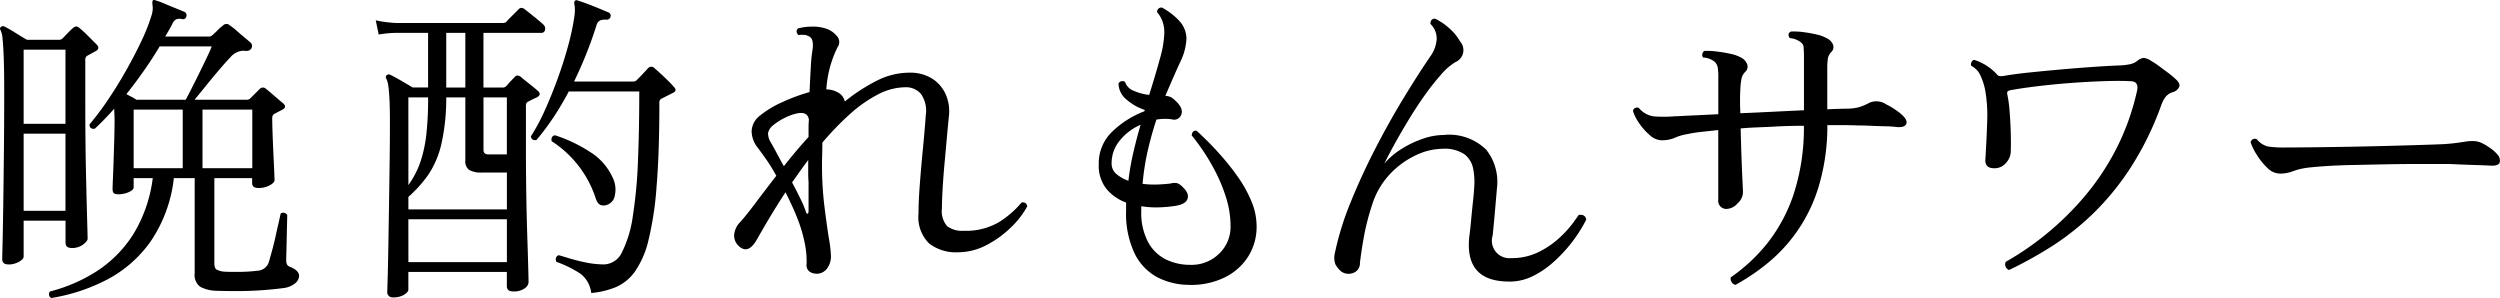 <svg xmlns="http://www.w3.org/2000/svg" xmlns:xlink="http://www.w3.org/1999/xlink" width="214.037" height="25.516" viewBox="0 0 214.037 25.516"><defs><style>.a{clip-path:url(#a);}</style><clipPath id="a"><rect width="214.037" height="25.516"/></clipPath></defs><g class="a"><path d="M.727,22.639q-.536,0-.536-.451,0-.17.028-1.34t.057-3.13q.028-1.96.056-4.484t.028-5.4q0-1.889-.042-2.947t-.1-1.579A2.052,2.052,0,0,0,.05,2.588a.19.19,0,0,1,.029-.282.261.261,0,0,1,.31-.028,9.02,9.02,0,0,1,.888.507q.635.395,1.03.621H5.042a.419.419,0,0,0,.31-.113q.169-.169.423-.437a6.211,6.211,0,0,1,.451-.437.631.631,0,0,1,.268-.155.489.489,0,0,1,.3.127,9.458,9.458,0,0,1,.761.7l.733.733q.31.338-.113.564l-.62.339a.7.7,0,0,0-.183.127.557.557,0,0,0-.07.353v3.5q0,3.385.057,5.95t.1,4.061q.042,1.495.042,1.721c0,.132-.127.3-.381.493a1.538,1.538,0,0,1-.973.3q-.536,0-.536-.451v-1.89H2.024v3.074q0,.226-.408.452a1.811,1.811,0,0,1-.888.226M2.024,10.6H5.605V4.252H2.024Zm0,7.445H5.605v-6.6H2.024Zm2.369,7.473a.364.364,0,0,1-.113-.564A13.625,13.625,0,0,0,8.313,23.2,10.343,10.343,0,0,0,11.4,20.073a12.038,12.038,0,0,0,1.678-4.822H11.443v.789c0,.151-.14.287-.423.409a2.18,2.18,0,0,1-.874.183.68.68,0,0,1-.395-.085c-.075-.056-.113-.188-.113-.395q0-.169.029-.818t.057-1.523q.028-.873.056-1.8t.029-1.664q0-.338-.015-.592c-.009-.169-.014-.319-.014-.452q-.423.48-.846.917t-.818.8c-.3.038-.452-.085-.452-.367A25.092,25.092,0,0,0,9.23,8.567q.8-1.185,1.537-2.482t1.325-2.538a15.865,15.865,0,0,0,.9-2.284,2.039,2.039,0,0,0,.085-.522,2.37,2.37,0,0,0-.028-.381q-.028-.282.057-.339T13.36.05h.029a7.909,7.909,0,0,1,.748.282q.465.2.916.381t.733.3a.324.324,0,0,1,.169.394.286.286,0,0,1-.367.226.882.882,0,0,0-.522.029.821.821,0,0,0-.3.366q-.142.282-.3.55t-.324.55h3.723a.419.419,0,0,0,.31-.113c.094-.075.239-.211.437-.408a3.419,3.419,0,0,1,.465-.409.4.4,0,0,1,.592-.029,4.758,4.758,0,0,1,.564.438q.338.3.691.592t.55.465a.4.4,0,0,1,.028.507q-.168.254-.648.169a1.544,1.544,0,0,0-1.128.564q-.282.282-.874.973T17.647,7.326L16.66,8.539h4.484a.428.428,0,0,0,.31-.141l.381-.381.409-.408a.372.372,0,0,1,.535,0q.254.2.719.606t.748.634q.366.338-.113.564c-.113.056-.212.108-.3.155s-.183.1-.3.155a.4.4,0,0,0-.226.395q0,.452.029,1.283t.07,1.72q.043.889.071,1.551t.028.747q0,.226-.423.452a2.006,2.006,0,0,1-.959.226q-.536,0-.536-.423V15.25H18.352v7.276c0,.282.061.465.184.55a1.693,1.693,0,0,0,.719.184q.535.028,1.368.014a12.476,12.476,0,0,0,1.452-.1,1.063,1.063,0,0,0,.959-.79q.085-.309.24-.86t.3-1.2q.141-.649.268-1.2c.085-.367.145-.644.184-.832a.341.341,0,0,1,.31-.07.393.393,0,0,1,.254.184q0,.2-.014.761t-.029,1.241q-.014.677-.028,1.213c-.01.357-.014.574-.014.648a.8.8,0,0,0,.07.381.533.533,0,0,0,.3.212q.733.311.733.762a.88.88,0,0,1-.325.62,1.947,1.947,0,0,1-1.057.423q-.818.112-1.875.184t-2.087.07q-1.029,0-1.791-.028a3.047,3.047,0,0,1-1.325-.338,1.232,1.232,0,0,1-.48-1.156V15.25H14.884a11.955,11.955,0,0,1-1.974,5.4,10.57,10.57,0,0,1-3.737,3.285,15.805,15.805,0,0,1-4.78,1.579M11.669,8.539H15.9q.169-.31.493-.945t.677-1.353q.352-.719.649-1.34t.409-.931H13.671q-.62,1.044-1.353,2.087t-1.495,2c.131.075.273.151.423.225a3.217,3.217,0,0,1,.423.254M11.443,14.4h4.2V9.385h-4.2Zm5.894,0H21.6V9.385H17.337Z" transform="translate(0 0)"/><path d="M71.383,25.476a.449.449,0,0,1-.508-.508q0-.084.029-1.029t.056-2.5q.028-1.55.057-3.412t.056-3.822q.028-1.96.028-3.68,0-1.353-.042-2.087t-.1-1.1a2.046,2.046,0,0,0-.169-.592.223.223,0,0,1,.028-.282.256.256,0,0,1,.338-.029q.254.113.888.479t1,.592h1.325V2.831H71.636a9.415,9.415,0,0,0-1.495.141l-.254-1.213a10.428,10.428,0,0,0,1.748.226h9.137a.418.418,0,0,0,.31-.113,3.428,3.428,0,0,1,.3-.324l.437-.437L82.1.829a.39.39,0,0,1,.254-.141A.554.554,0,0,1,82.634.8l.48.381q.338.268.662.536c.216.179.362.306.437.381a.46.46,0,0,1,.169.465.3.3,0,0,1-.31.268H79.109V7.512h1.664a.43.43,0,0,0,.31-.141q.169-.2.338-.381t.366-.381q.2-.253.536,0,.225.2.705.578t.733.607q.366.311-.085.564-.2.084-.366.169l-.339.169a.5.5,0,0,0-.169.127.667.667,0,0,0-.057.353v3.468q0,1.862.029,3.835t.084,3.666q.056,1.692.085,2.791t.028,1.269a.714.714,0,0,1-.324.493,1.554,1.554,0,0,1-1,.268q-.536,0-.536-.451V23.3H72.68V24.8c0,.15-.122.3-.366.452a1.753,1.753,0,0,1-.931.225m1.3-7.53h8.432V14.788H78.968a1.961,1.961,0,0,1-1.085-.226.892.892,0,0,1-.325-.789V8.358H75.923a17.758,17.758,0,0,1-.423,4.019,7.89,7.89,0,0,1-1.1,2.581,10.845,10.845,0,0,1-1.72,1.918Zm0-2.087A7.66,7.66,0,0,0,73.738,13.8a11.64,11.64,0,0,0,.493-2.383,29.157,29.157,0,0,0,.141-3.06H72.68Zm0,6.6h8.432V18.792H72.68ZM75.923,7.512h1.635V2.831H75.923Zm3.61,5.725h1.579V8.358h-2v4.484q0,.395.423.394m8.8,11.872a2.4,2.4,0,0,0-.931-1.664,9.951,9.951,0,0,0-2.058-1.015q-.142-.423.2-.564.225.057.86.254t1.452.367a7.793,7.793,0,0,0,1.579.169,1.758,1.758,0,0,0,1.551-1.086A9.91,9.91,0,0,0,91.9,18.5a39.971,39.971,0,0,0,.437-4.7q.112-2.707.113-5.95H86.413a24.823,24.823,0,0,1-1.283,2.171A20.938,20.938,0,0,1,83.65,12q-.423.084-.48-.311a16.884,16.884,0,0,0,1.2-2.242q.578-1.283,1.086-2.679t.888-2.778a20.888,20.888,0,0,0,.55-2.566,3.734,3.734,0,0,0,.042-.662,3.045,3.045,0,0,0-.042-.381A.417.417,0,0,1,86.921.1.223.223,0,0,1,87.2.068q.282.085.775.268t1,.394l.846.353a.3.3,0,0,1,.169.366.332.332,0,0,1-.338.254,1.21,1.21,0,0,0-.536.056.636.636,0,0,0-.338.452A35.448,35.448,0,0,1,86.865,7H91.94a.432.432,0,0,0,.311-.141q.225-.225.479-.493c.169-.179.319-.342.451-.493a.381.381,0,0,1,.592,0q.2.169.536.48c.226.207.441.413.649.62s.357.366.451.479q.338.339-.113.536l-.9.452a.5.5,0,0,0-.169.127.521.521,0,0,0-.057.3q0,4.259-.24,7.121a27.816,27.816,0,0,1-.7,4.625A7.8,7.8,0,0,1,92.053,23.3a3.923,3.923,0,0,1-1.635,1.311,7.4,7.4,0,0,1-2.087.493m1.381-7.558a.8.8,0,0,1-.55.029c-.179-.057-.324-.244-.437-.564a9.205,9.205,0,0,0-3.779-4.907q-.084-.423.283-.508a12.525,12.525,0,0,1,2.975,1.41,5.015,5.015,0,0,1,1.96,2.2,2.3,2.3,0,0,1,.2,1.508,1.016,1.016,0,0,1-.649.832" transform="translate(-37.718 -0.017)"/><path d="M143.593,26.116a.982.982,0,0,1-.621-.2.674.674,0,0,1-.225-.62,7.693,7.693,0,0,0-.141-1.706,11.918,11.918,0,0,0-.48-1.763q-.253-.7-.563-1.382t-.621-1.3q-.79,1.213-1.41,2.256t-1.015,1.748q-.734,1.326-1.523.649a1.227,1.227,0,0,1-.451-.959,1.756,1.756,0,0,1,.536-1.156q.507-.563,1.3-1.621t1.776-2.326a15.734,15.734,0,0,0-.888-1.438q-.438-.619-.719-.987a2.3,2.3,0,0,1-.507-1.4,1.764,1.764,0,0,1,.733-1.34,8.453,8.453,0,0,1,1.9-1.142,15.351,15.351,0,0,1,2.326-.86q.056-1.269.113-2.214a12.171,12.171,0,0,1,.141-1.4q.141-.958-.31-1.156a.886.886,0,0,0-.452-.127,2.207,2.207,0,0,0-.451.014q-.282-.31-.029-.564a4.433,4.433,0,0,1,1.142-.155,3.537,3.537,0,0,1,1.114.127,1.97,1.97,0,0,1,1.029.634.751.751,0,0,1,.1,1,9.513,9.513,0,0,0-.959,3.61,2.066,2.066,0,0,1,1.071.31,1.111,1.111,0,0,1,.508.733A14.965,14.965,0,0,1,148.754,9.6a6.129,6.129,0,0,1,2.764-.691,3.563,3.563,0,0,1,2,.522,3.083,3.083,0,0,1,1.156,1.368,3.614,3.614,0,0,1,.254,1.861q-.085.847-.184,1.946t-.2,2.214q-.1,1.114-.155,2.1t-.057,1.635a1.942,1.942,0,0,0,.451,1.495,2.1,2.1,0,0,0,1.41.395,5.583,5.583,0,0,0,2.989-.719,8.079,8.079,0,0,0,1.974-1.706q.423-.056.479.339A7.255,7.255,0,0,1,160.3,22.1a8.771,8.771,0,0,1-2.115,1.551,5.266,5.266,0,0,1-2.5.635,3.74,3.74,0,0,1-2.439-.748,3.159,3.159,0,0,1-.916-2.58q0-1.015.113-2.51t.268-3.074q.155-1.579.24-2.82a2.5,2.5,0,0,0-.409-1.819,1.671,1.671,0,0,0-1.339-.578,5.172,5.172,0,0,0-2.383.635,11.465,11.465,0,0,0-2.411,1.706,25.556,25.556,0,0,0-2.313,2.4q0,.452-.014.959c-.009.338-.014.687-.014,1.044a28.118,28.118,0,0,0,.2,3.4q.2,1.622.381,2.75a11.913,11.913,0,0,1,.183,1.494,1.758,1.758,0,0,1-.352,1.157,1.111,1.111,0,0,1-.888.423M140.8,16.922q.479-.62,1.015-1.255t1.1-1.255v-.748q0-.352.029-.719-.085-.7-.931-.564a4.1,4.1,0,0,0-1.128.394,5,5,0,0,0-1.015.649,1.141,1.141,0,0,0-.423.663,1.47,1.47,0,0,0,.226.776q.2.338.493.888t.635,1.17m1.889,3.892c.037.132.085.188.141.169s.084-.094.084-.226v-2.51q-.028-.338-.028-.635V16.387q-.367.48-.705.959l-.677.959q.423.79.748,1.466a8.425,8.425,0,0,1,.437,1.044" transform="translate(-73.691 -2.687)"/><path d="M212.146,25.134a5.918,5.918,0,0,1-2.736-.634,4.569,4.569,0,0,1-1.974-2.044,7.942,7.942,0,0,1-.733-3.666v-.7a3.939,3.939,0,0,1-1.692-1.184,3.182,3.182,0,0,1-.649-2.087,3.746,3.746,0,0,1,1.128-2.778,8.155,8.155,0,0,1,2.764-1.763l.056-.113a4.665,4.665,0,0,1-1.579-.9,1.786,1.786,0,0,1-.677-1.382.4.4,0,0,1,.254-.183.342.342,0,0,1,.31.07,1.217,1.217,0,0,0,.733.748,4.412,4.412,0,0,0,1.326.353q.536-1.692.917-3.088a8.966,8.966,0,0,0,.381-2.214,2.849,2.849,0,0,0-.169-1.029,2.379,2.379,0,0,0-.452-.747.394.394,0,0,1,.127-.31.342.342,0,0,1,.3-.085,5.731,5.731,0,0,1,1.481,1.142,2.243,2.243,0,0,1,.606,1.565,5.018,5.018,0,0,1-.55,1.989q-.55,1.2-1.255,2.862a1.242,1.242,0,0,1,.508.127,2.311,2.311,0,0,1,.423.353q.619.592.437,1.114a.649.649,0,0,1-.832.409,4.3,4.3,0,0,0-1.3.028q-.395,1.185-.719,2.552a20.793,20.793,0,0,0-.465,2.947,7.746,7.746,0,0,0,1.311.057q.635-.028,1.086-.085a1.191,1.191,0,0,1,.564-.028,1.252,1.252,0,0,1,.479.338q.565.535.409,1t-1.057.606a11.107,11.107,0,0,1-1.481.128,7.746,7.746,0,0,1-1.424-.1v.394a5.364,5.364,0,0,0,.592,2.693,3.522,3.522,0,0,0,1.537,1.481,4.749,4.749,0,0,0,2.073.451,3.369,3.369,0,0,0,2.468-.959,3.163,3.163,0,0,0,.973-2.341,8.141,8.141,0,0,0-.381-2.453,13.694,13.694,0,0,0-.945-2.284,17.667,17.667,0,0,0-1.114-1.862q-.55-.789-.888-1.184c.038-.3.178-.432.423-.395q.282.254.874.832t1.311,1.4a20.012,20.012,0,0,1,1.4,1.791,10.715,10.715,0,0,1,1.114,2.03,5.536,5.536,0,0,1,.437,2.129,4.768,4.768,0,0,1-.7,2.552,4.943,4.943,0,0,1-1.989,1.8,6.529,6.529,0,0,1-3.031.662M206.9,16.224a21.9,21.9,0,0,1,.423-2.426q.282-1.211.621-2.368a4.623,4.623,0,0,0-1.763,1.325,3.024,3.024,0,0,0-.719,1.974,1.152,1.152,0,0,0,.409.916,3.259,3.259,0,0,0,1.029.578" transform="translate(-110.292 -0.747)"/><path d="M263.15,25.983q-3.835,0-3.412-3.863.085-.62.156-1.41t.155-1.551q.084-.762.112-1.3a5.737,5.737,0,0,0-.1-1.565,2.019,2.019,0,0,0-.748-1.213,3.067,3.067,0,0,0-1.89-.465,5.435,5.435,0,0,0-2.284.564,7.257,7.257,0,0,0-2.214,1.622,6.813,6.813,0,0,0-1.508,2.609,20.383,20.383,0,0,0-.677,2.594q-.226,1.212-.366,2.369a.875.875,0,0,1-.62.888,1.081,1.081,0,0,1-.959-.127,1.955,1.955,0,0,1-.522-.634,1.673,1.673,0,0,1-.042-.973,25.176,25.176,0,0,1,1.368-4.385q.945-2.327,2.143-4.639t2.44-4.343q1.24-2.031,2.227-3.468a2.865,2.865,0,0,0,.536-1.467,1.74,1.74,0,0,0-.536-1.3q0-.451.395-.452a5.225,5.225,0,0,1,1.241.846,4.31,4.31,0,0,1,.9,1.1,1.116,1.116,0,0,1-.395,1.776A5.081,5.081,0,0,0,257.3,8.288a20.655,20.655,0,0,0-1.41,1.79q-.719,1.016-1.382,2.115t-1.2,2.073q-.536.973-.846,1.621a6.151,6.151,0,0,1,1.424-1.227,8.689,8.689,0,0,1,1.833-.888,5.548,5.548,0,0,1,1.819-.338A4.529,4.529,0,0,1,261.19,14.7a4.425,4.425,0,0,1,.917,3.271q-.084.958-.169,1.945t-.2,2.115a1.5,1.5,0,0,0,1.579,1.946,5.192,5.192,0,0,0,2.326-.507,7.443,7.443,0,0,0,1.776-1.2,9.159,9.159,0,0,0,1.171-1.269q.423-.577.508-.719.563-.085.649.394a9.285,9.285,0,0,1-.479.861A12.349,12.349,0,0,1,268.3,22.9a12.615,12.615,0,0,1-1.4,1.452,7.71,7.71,0,0,1-1.734,1.17,4.5,4.5,0,0,1-2.017.465" transform="translate(-133.943 -1.878)"/><path d="M312.5,27.546a.519.519,0,0,1-.338-.254.491.491,0,0,1-.056-.394,14.538,14.538,0,0,0,3.073-2.849,13.784,13.784,0,0,0,2.284-4.2,18.345,18.345,0,0,0,.9-5.922q-1.438,0-2.792.085l-1.34.057q-.663.028-1.283.084.028,1.184.07,2.4t.085,2.073q.042.86.042,1.058a1.311,1.311,0,0,1-.465.888,1.294,1.294,0,0,1-.86.465.686.686,0,0,1-.789-.762V14.292q-.761.084-1.424.155a10.781,10.781,0,0,0-1.171.183,4.376,4.376,0,0,0-1.128.325,2.739,2.739,0,0,1-1.156.211,1.564,1.564,0,0,1-1-.451,5.093,5.093,0,0,1-.916-1.044,3.591,3.591,0,0,1-.508-1.015.35.35,0,0,1,.508-.254,2.006,2.006,0,0,0,1.269.719,11.565,11.565,0,0,0,1.889-.014h.169q.48-.028,1.4-.071t2.072-.1v-3.3A5,5,0,0,0,310.994,9a.932.932,0,0,0-.268-.55,1.677,1.677,0,0,0-.987-.366.339.339,0,0,1-.07-.31.438.438,0,0,1,.155-.254,5.876,5.876,0,0,1,1.029.042q.606.07,1.2.2a3.212,3.212,0,0,1,.93.325,1.081,1.081,0,0,1,.508.536.6.6,0,0,1-.113.649,1.22,1.22,0,0,0-.353.606,5.414,5.414,0,0,0-.1.832,19.413,19.413,0,0,0,0,2.143q1.353-.056,2.764-.127t2.679-.128V7.974q0-.31-.028-.691a.577.577,0,0,0-.226-.493,2,2,0,0,0-.381-.226,1.7,1.7,0,0,0-.578-.141q-.253-.366.085-.564a5.689,5.689,0,0,1,1.015.042,11.671,11.671,0,0,1,1.156.2,3.25,3.25,0,0,1,.9.325,1.064,1.064,0,0,1,.536.536.577.577,0,0,1-.141.649,1.117,1.117,0,0,0-.3.606,6.587,6.587,0,0,0-.042.832v3.468q.592-.028,1.057-.042t.748-.014a4.247,4.247,0,0,0,.917-.127,4.821,4.821,0,0,0,.888-.381,1.508,1.508,0,0,1,1.438.141,5.651,5.651,0,0,1,.832.493,3.842,3.842,0,0,1,.663.55q.338.367.211.649t-.747.254a9.009,9.009,0,0,0-1.015-.07q-.621-.014-1.255-.042t-1.085-.028q-.622-.028-1.284-.028H320.37a17.96,17.96,0,0,1-.748,5.273,13.449,13.449,0,0,1-4.4,6.571,18.235,18.235,0,0,1-2.721,1.833" transform="translate(-163.922 -3.158)"/><path d="M369.866,28.931a.507.507,0,0,1-.31-.3.449.449,0,0,1,.028-.409,24.65,24.65,0,0,0,3.384-2.313,25.032,25.032,0,0,0,3.286-3.2A21.446,21.446,0,0,0,379,18.623a20.715,20.715,0,0,0,1.8-4.977q.2-.818-.451-.875-.875-.056-2.242-.014t-2.89.155q-1.522.113-2.919.282t-2.3.339a.53.53,0,0,0-.254.1c-.057.047-.066.146-.029.3a10.674,10.674,0,0,1,.184,1.368q.07.86.1,1.8t0,1.79a1.542,1.542,0,0,1-.409.875,1.247,1.247,0,0,1-1,.451q-.79,0-.761-.705,0-.14.014-.282a2.749,2.749,0,0,0,.014-.282q.085-1.381.128-2.792a12.265,12.265,0,0,0-.155-2.51,5.248,5.248,0,0,0-.423-1.368,1.75,1.75,0,0,0-.79-.832.391.391,0,0,1,.029-.325.332.332,0,0,1,.226-.183,4.494,4.494,0,0,1,1.918,1.213.465.465,0,0,0,.183.155.9.9,0,0,0,.381.014q.959-.169,2.327-.31t2.82-.268q1.453-.126,2.708-.211t2.016-.113a5.442,5.442,0,0,0,1.015-.113,1.569,1.569,0,0,0,.564-.254,1.1,1.1,0,0,1,.578-.282,1.435,1.435,0,0,1,.635.254,7.175,7.175,0,0,1,.663.437q.409.3.818.606a6.262,6.262,0,0,1,.606.508q.424.367.325.662a.83.83,0,0,1-.551.465,1.272,1.272,0,0,0-.634.423,2.873,2.873,0,0,0-.381.761,26.2,26.2,0,0,1-2.622,5.316,22.7,22.7,0,0,1-3.215,3.92,22.454,22.454,0,0,1-3.553,2.806,34.9,34.9,0,0,1-3.61,2" transform="translate(-197.851 -5.813)"/><path d="M421.026,28.791a1.5,1.5,0,0,1-1-.493,5.469,5.469,0,0,1-.916-1.142,4.62,4.62,0,0,1-.508-1.043.371.371,0,0,1,.536-.254,1.75,1.75,0,0,0,.959.621,8.962,8.962,0,0,0,1.438.084q.676,0,2.031-.014t3.031-.042q1.677-.028,3.341-.07t3.018-.085q1.353-.042,2.03-.07.564-.028,1.03-.085t1-.141a3.68,3.68,0,0,1,.705-.042,1.736,1.736,0,0,1,.648.155,4.726,4.726,0,0,1,.775.465,3,3,0,0,1,.607.551.717.717,0,0,1,.169.677q-.112.282-.733.254t-1.466-.057q-.847-.028-1.5-.056-.311-.028-1.212-.028h-2.158q-1.254,0-2.665.028l-2.764.056q-1.353.028-2.425.1t-1.664.155a5.38,5.38,0,0,0-1.156.3,3.115,3.115,0,0,1-1.157.183" transform="translate(-225.916 -13.936)"/></g></svg>